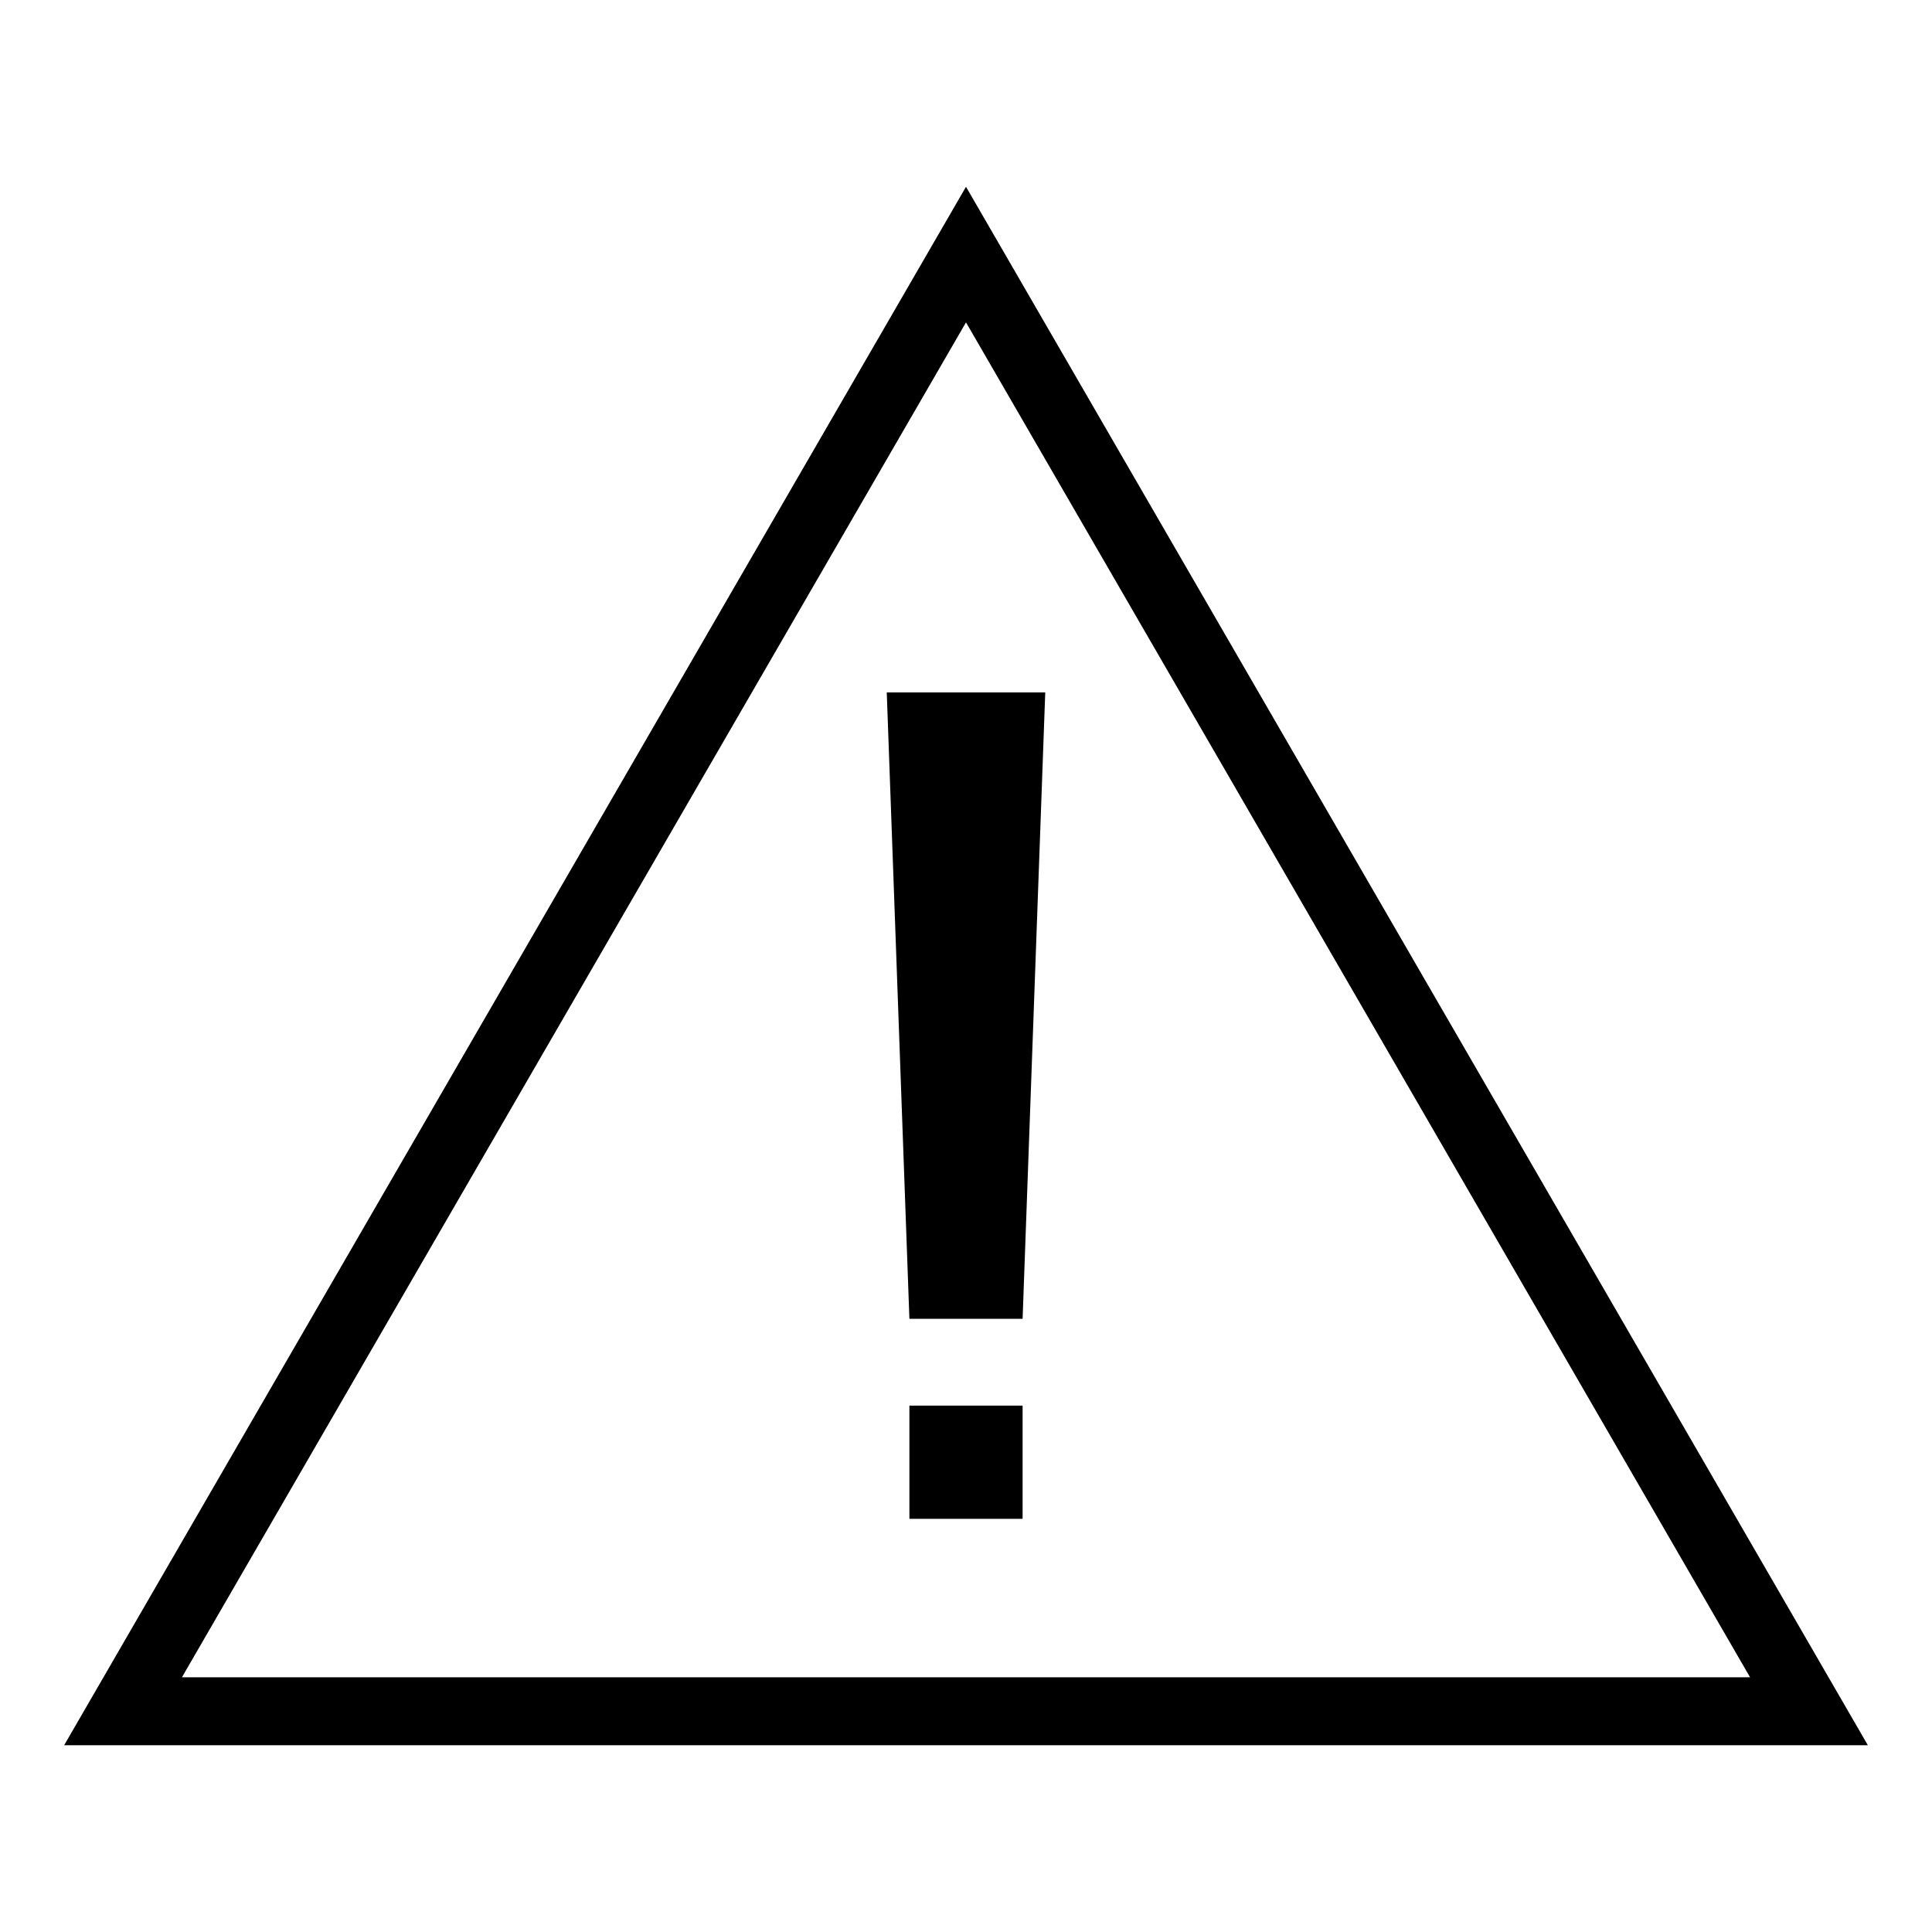<?xml version="1.0" encoding="utf-8"?>
<!-- Generator: Adobe Illustrator 16.0.0, SVG Export Plug-In . SVG Version: 6.00 Build 0)  -->
<!DOCTYPE svg PUBLIC "-//W3C//DTD SVG 1.1//EN" "http://www.w3.org/Graphics/SVG/1.1/DTD/svg11.dtd">
<svg version="1.1" id="Calque_1" xmlns="http://www.w3.org/2000/svg" xmlns:xlink="http://www.w3.org/1999/xlink" x="0px" y="0px"
	 width="512px" height="512px" viewBox="0 0 512 512" enable-background="new 0 0 512 512" xml:space="preserve">
<g>
	<path d="M256,85.434l207.787,359.07H48.213L256,85.434 M256,49.496L17,462.504h478L256,49.496L256,49.496z"/>
	<polygon points="271,349.504 241,349.504 235,183.504 277,183.504 	"/>
	<rect x="241" y="372.504" width="30" height="30"/>
</g>
</svg>
